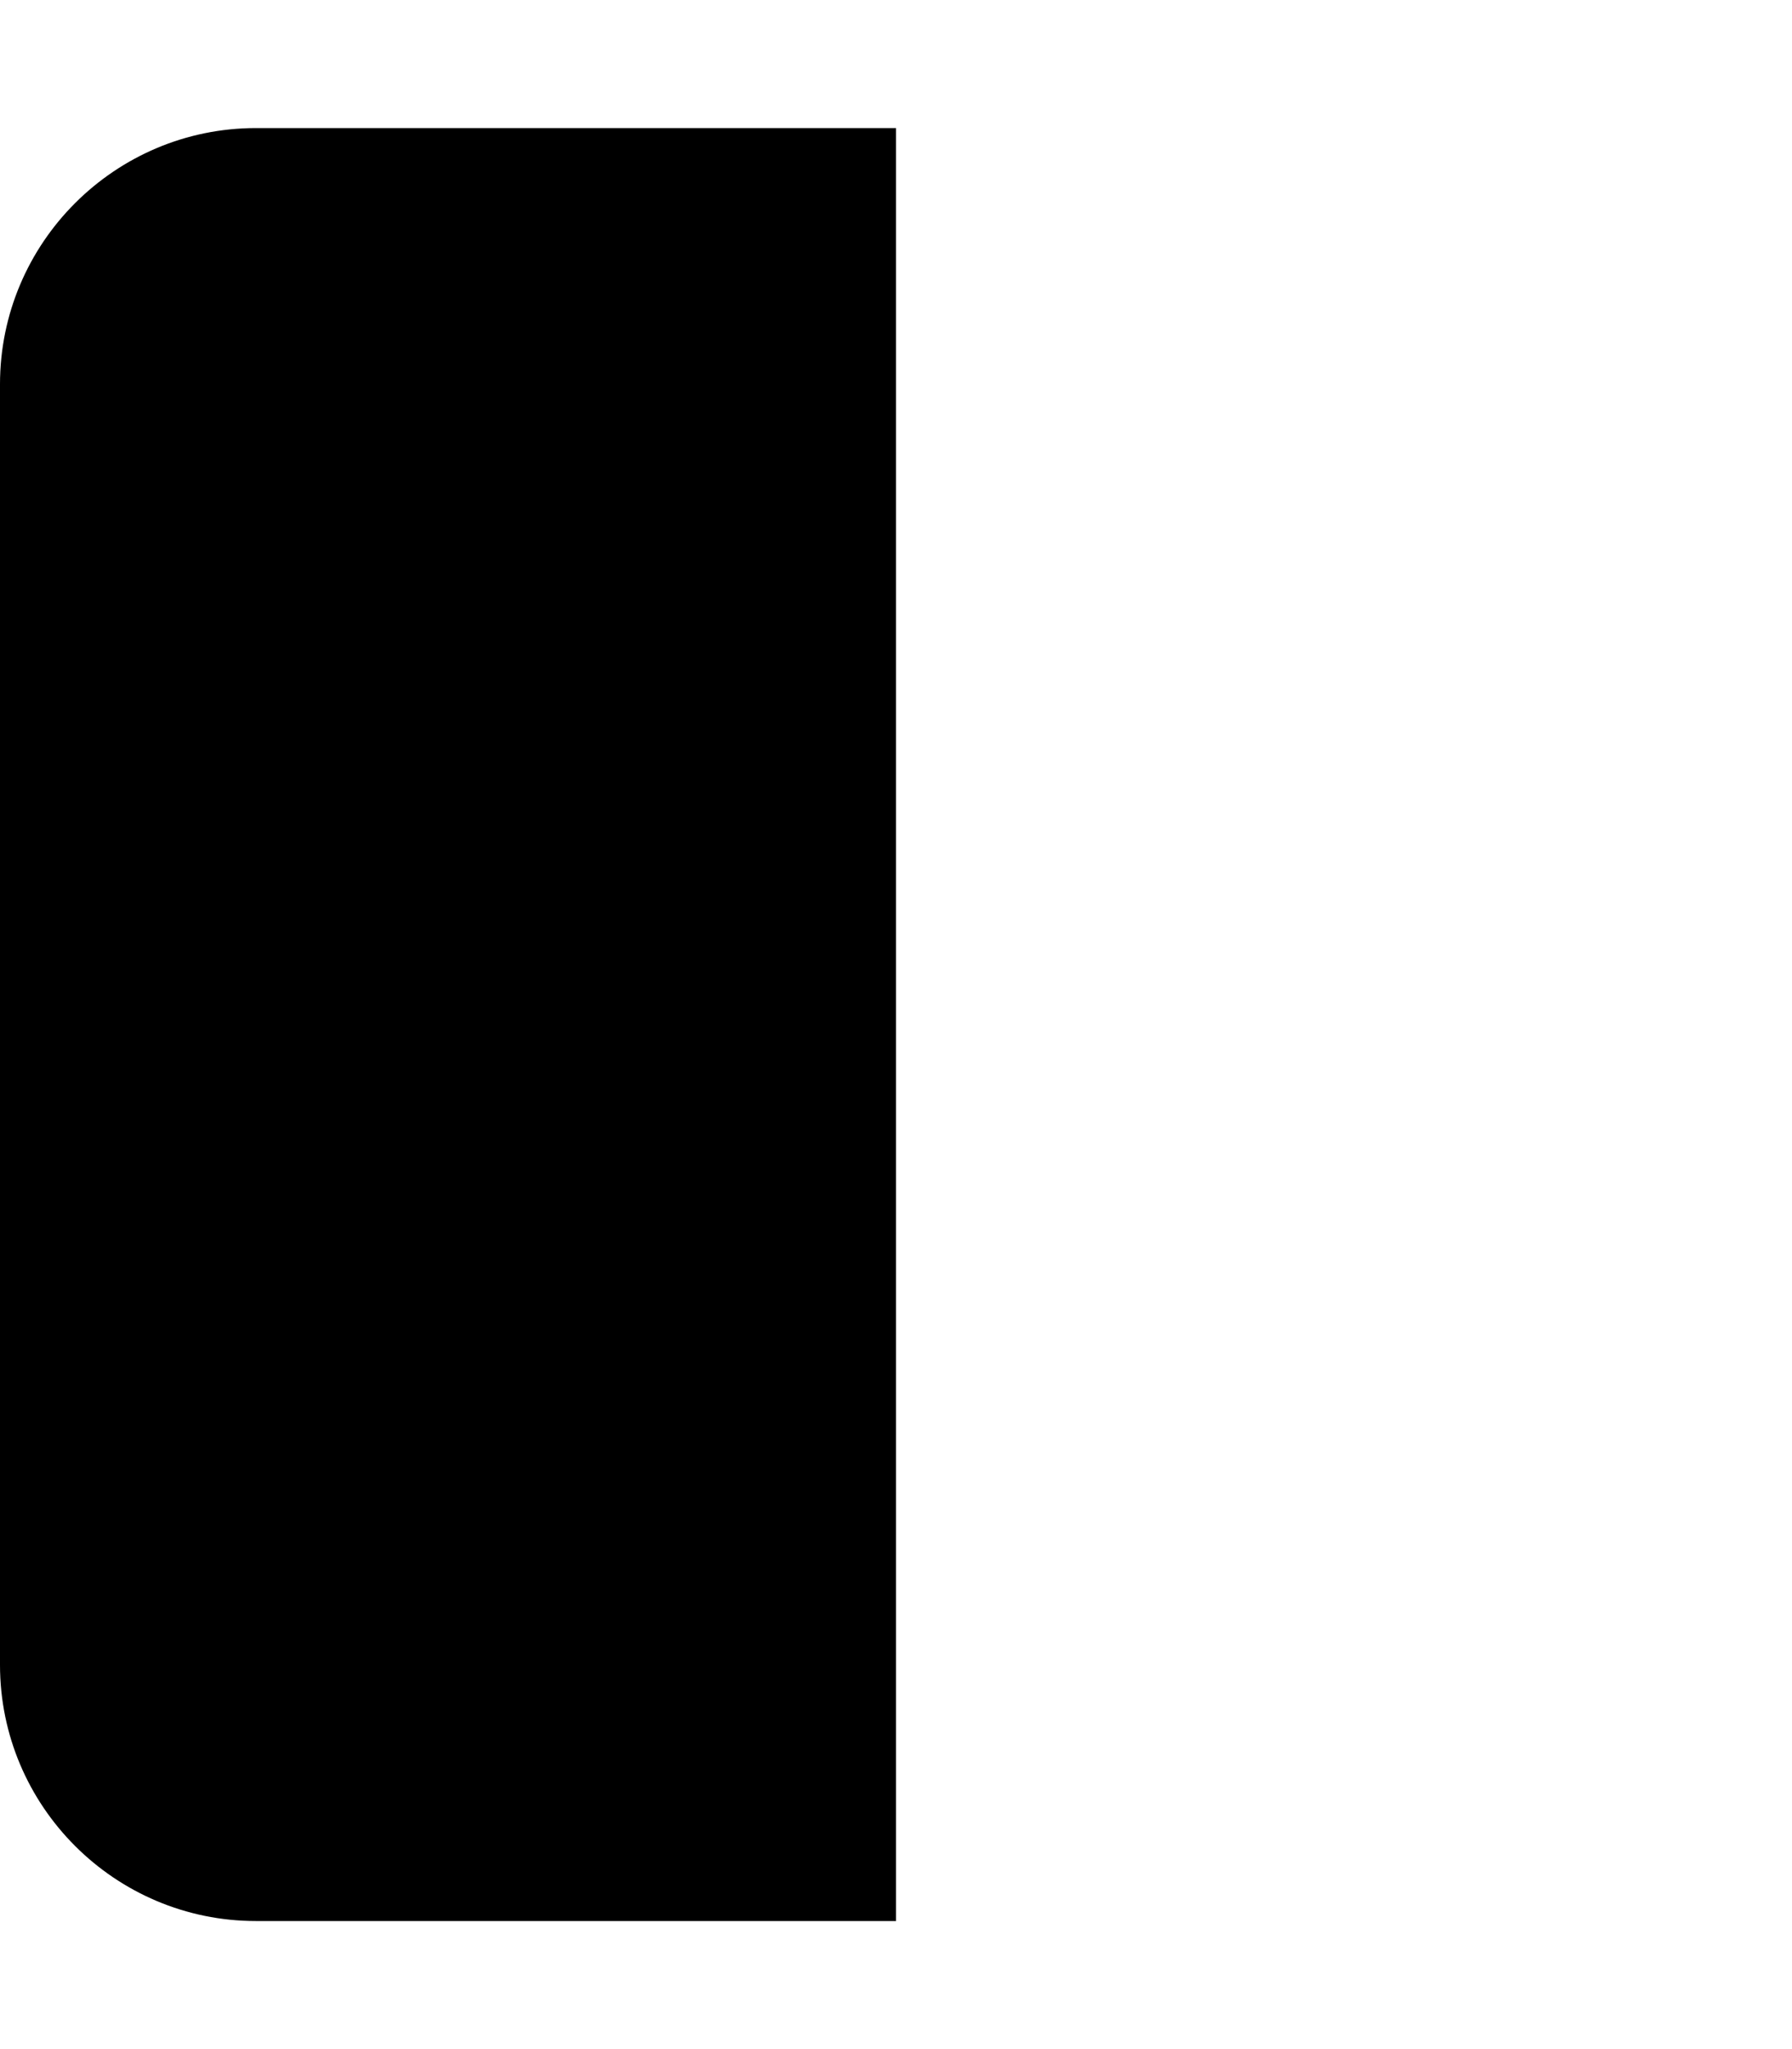 <svg xmlns="http://www.w3.org/2000/svg" viewBox="0 0 448 512"><!--! Font Awesome Pro 7.0.0 by @fontawesome - https://fontawesome.com License - https://fontawesome.com/license (Commercial License) Copyright 2025 Fonticons, Inc. --><path fill="currentColor" d="M224 32L64 32C28.7 32 0 60.7 0 96L0 416c0 35.3 28.7 64 64 64l160 0 0-448z"/></svg>